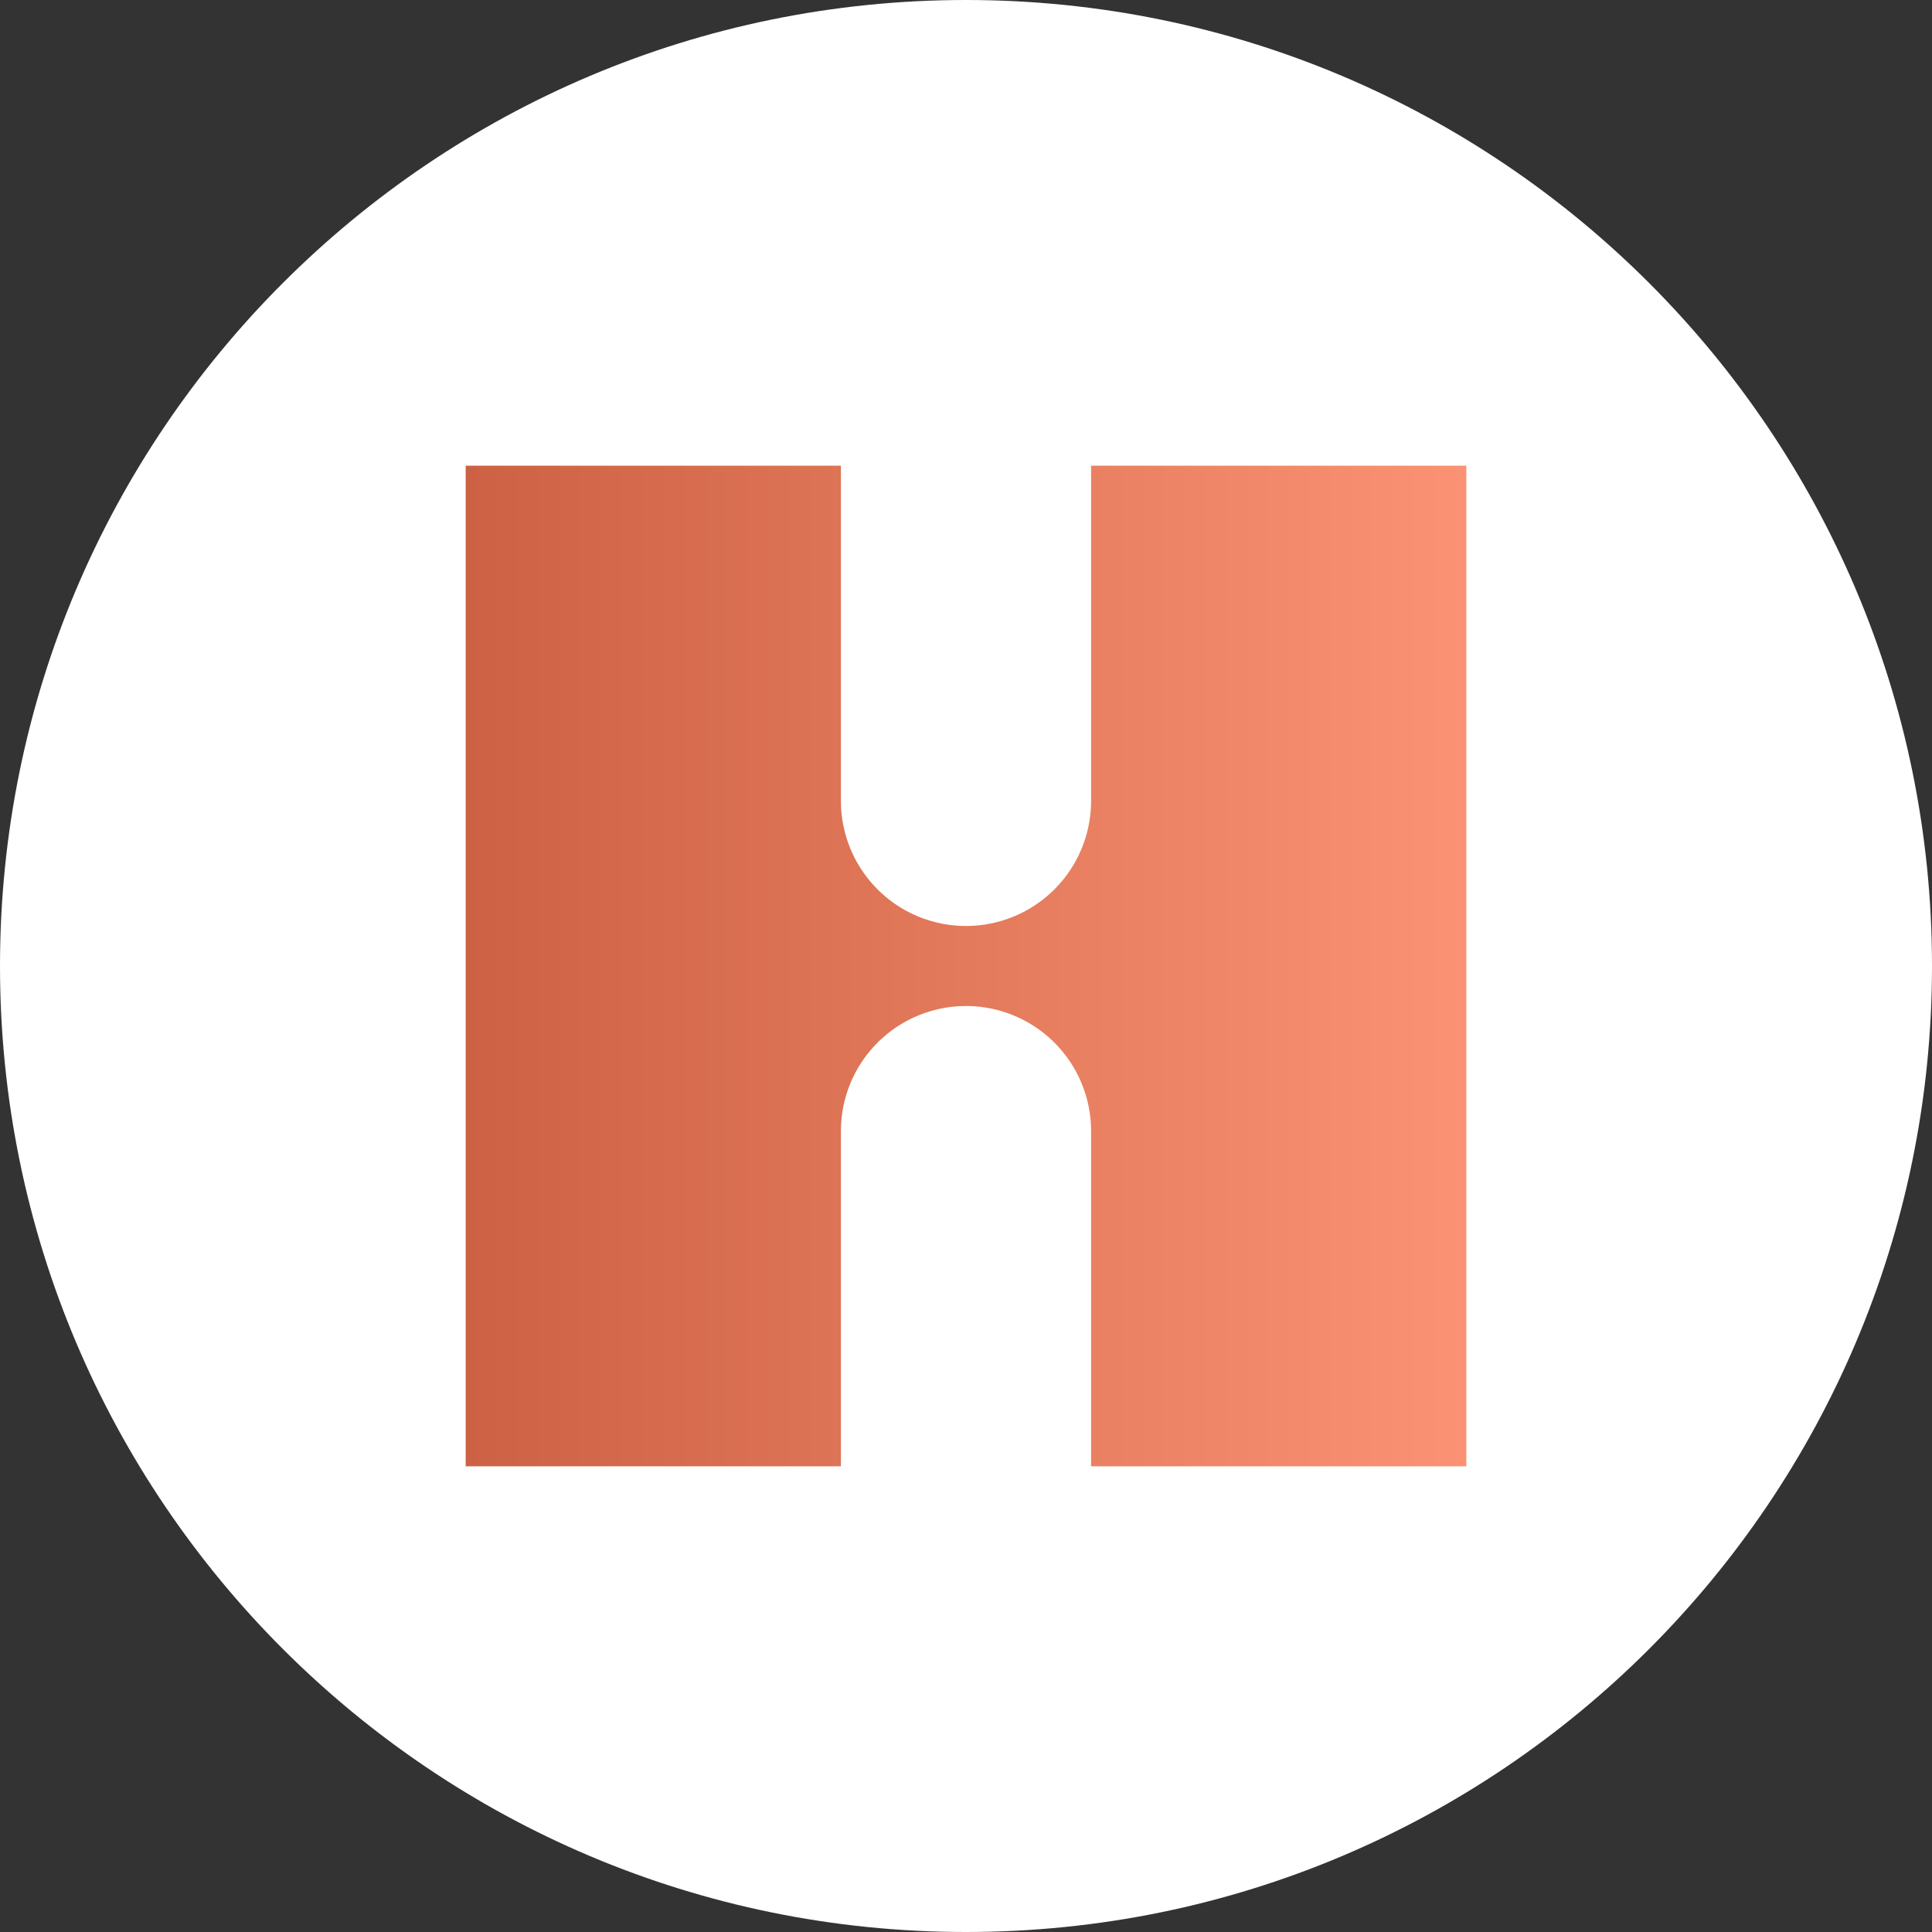 <?xml version="1.0" encoding="UTF-8"?>
<svg data-bbox="0 0 1004 1004" viewBox="0 0 1004 1004" xmlns="http://www.w3.org/2000/svg" data-type="ugc">
    <rect x="0" y="0" width="1004" height="1004" fill="#333333" stroke="none"/>
    <g>
        <defs>
            <linearGradient gradientUnits="userSpaceOnUse" y2="502" x2="762" y1="502" x1="242" id="76802c75-66f4-4dfd-9d63-7ede0d043358">
                <stop stop-color="#cc6243" offset="0"/>
                <stop stop-color="#fa9273" offset="1"/>
            </linearGradient>
        </defs>
        <g>
            <path fill="#ffffff" d="M1004 502c0 277.247-224.753 502-502 502S0 779.247 0 502 224.753 0 502 0s502 224.753 502 502"/>
            <path d="M567 242v174.2a65 65 0 0 1-65 65 65 65 0 0 1-65-65V242H242v520h195V587.8a65 65 0 0 1 65-65 65 65 0 0 1 65 65V762h195V242Z" fill="url(#76802c75-66f4-4dfd-9d63-7ede0d043358)"/>
        </g>
    </g>
</svg>
